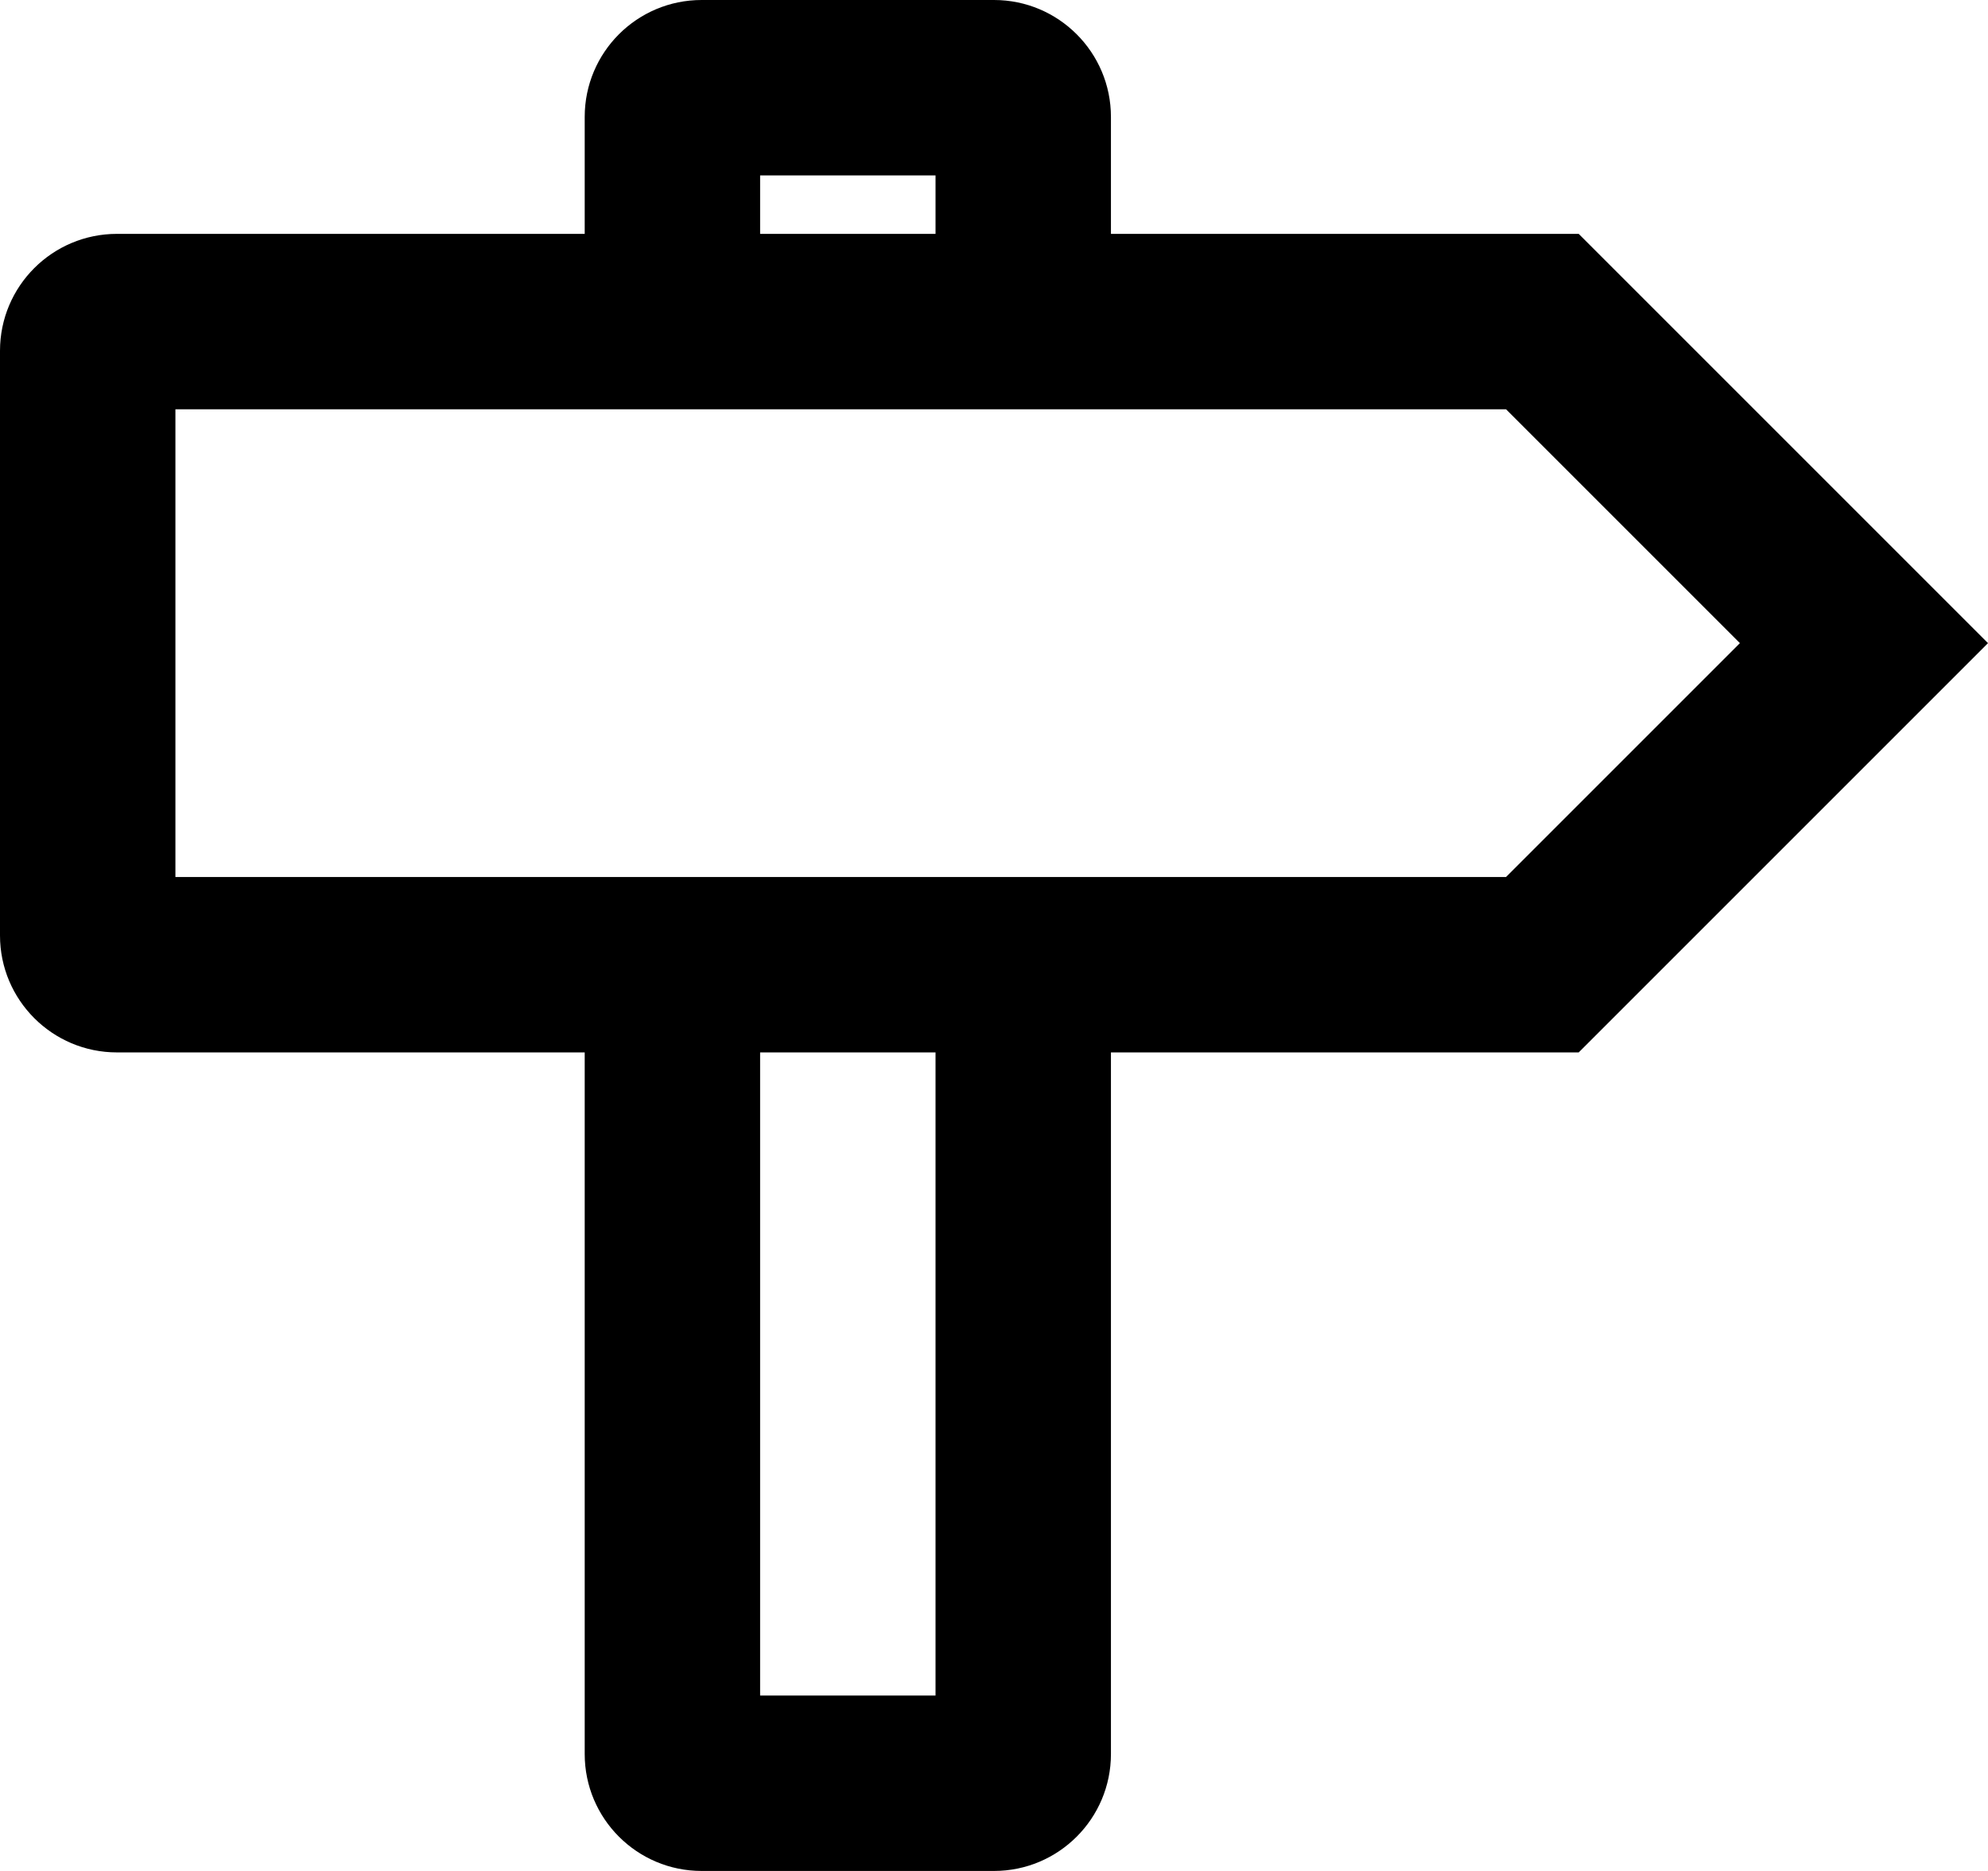 <?xml version="1.0" encoding="iso-8859-1"?>
<!-- Generator: Adobe Illustrator 18.0.0, SVG Export Plug-In . SVG Version: 6.00 Build 0)  -->
<!DOCTYPE svg PUBLIC "-//W3C//DTD SVG 1.1//EN" "http://www.w3.org/Graphics/SVG/1.1/DTD/svg11.dtd">
<svg version="1.1" id="Capa_1" xmlns="http://www.w3.org/2000/svg" xmlns:xlink="http://www.w3.org/1999/xlink" x="0px" y="0px"
	 viewBox="0 0 34 32" style="enable-background:new 0 0 34 32;" xml:space="preserve">
<g id="Route">
	<g>
		<path style="fill-rule:evenodd;clip-rule:evenodd;" d="M27,4h-8V2c0-1.104-0.896-2-2-2h-5c-1.105,0-2,0.895-2,2v2H2
			C0.896,4,0,4.895,0,6v10c0,1.104,0.896,2,2,2h8v12c0,1.104,0.895,2,2,2h5c1.104,0,2-0.896,2-2V18h8l7-7L27,4z M13,3h3v1h-3V3z
			 M16,29h-3V18h3V29z M25.757,15H3V7h22.757l4,4L25.757,15z"/>
	</g>
</g>
<g>
</g>
<g>
</g>
<g>
</g>
<g>
</g>
<g>
</g>
<g>
</g>
<g>
</g>
<g>
</g>
<g>
</g>
<g>
</g>
<g>
</g>
<g>
</g>
<g>
</g>
<g>
</g>
<g>
</g>
</svg>
